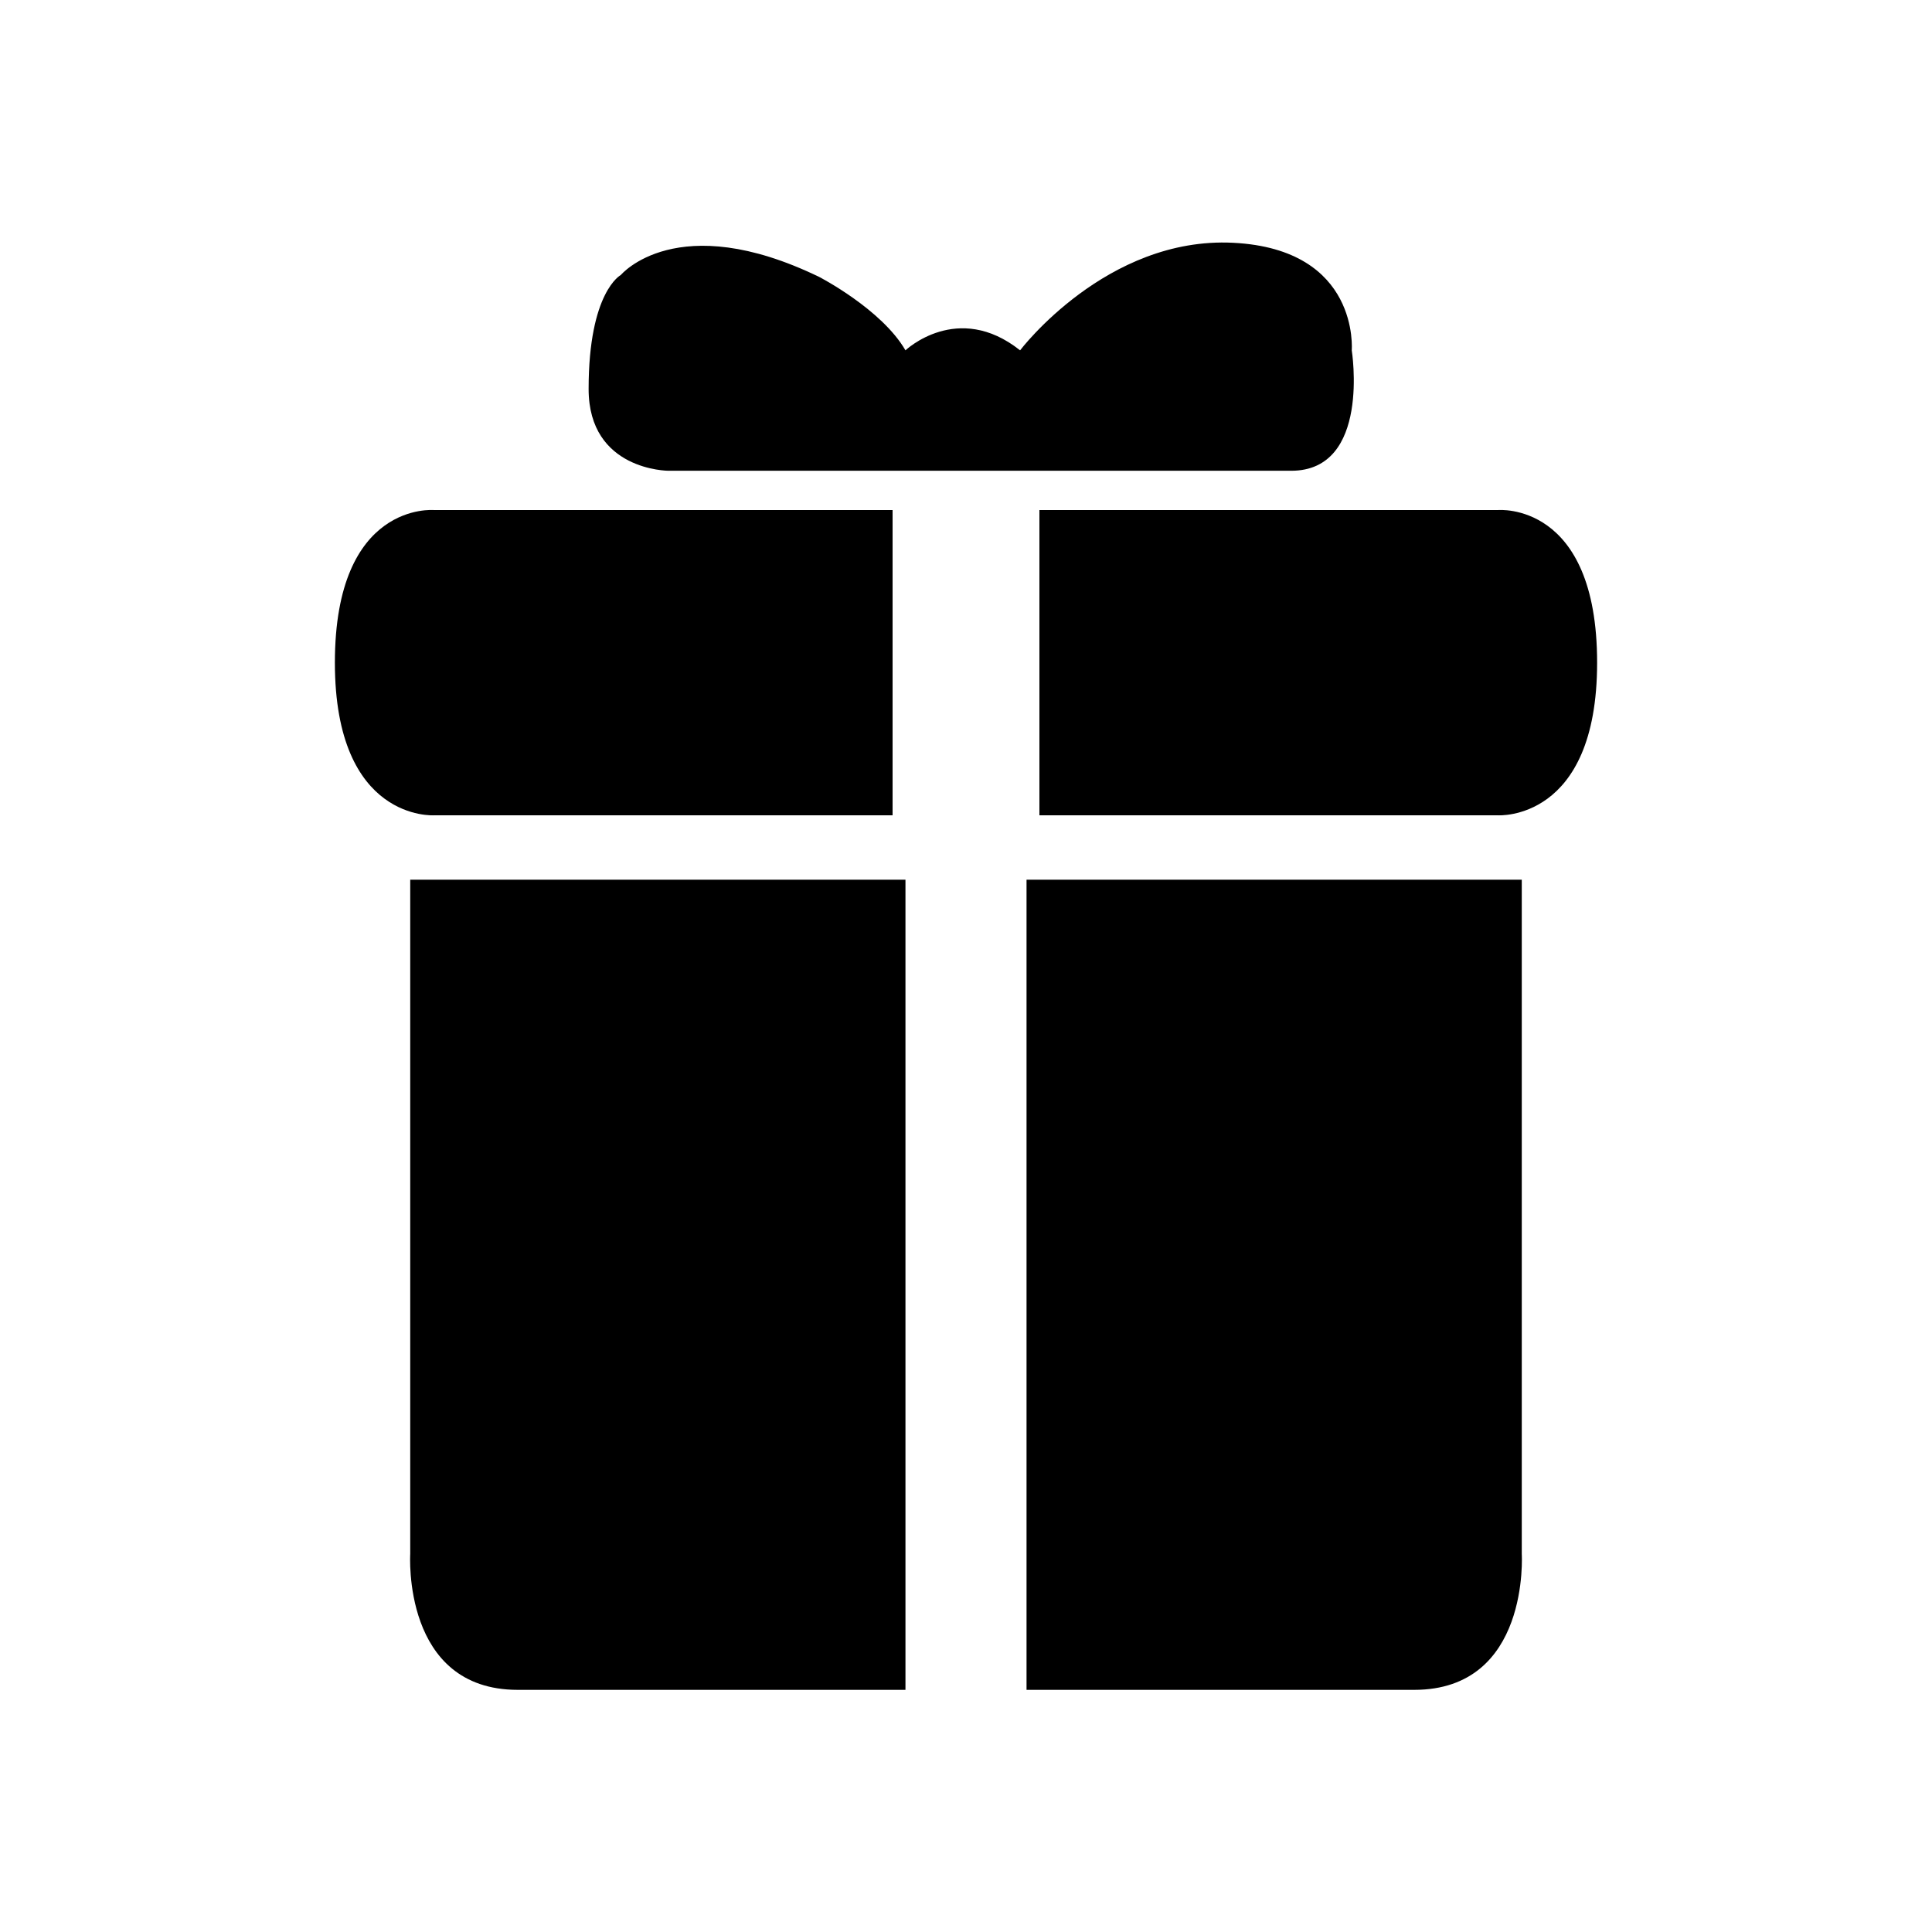 <?xml version="1.0" encoding="utf-8"?>
<!-- Generator: Adobe Illustrator 24.1.2, SVG Export Plug-In . SVG Version: 6.00 Build 0)  -->
<svg version="1.1" id="Ebene_1" xmlns="http://www.w3.org/2000/svg" xmlns:xlink="http://www.w3.org/1999/xlink" x="0px" y="0px"
	 viewBox="0 0 300 300" style="enable-background:new 0 0 300 300;" xml:space="preserve">
<g>
	<path d="M63.7,136.6v104.7c0,0-1.3,21.1,16.7,21.1c13.7,0,60.2,0,60.2,0V136.6H63.7z"/>
	<path d="M236.3,136.6v104.7c0,0,1.3,21.1-16.7,21.1c-13.7,0-60.2,0-60.2,0V136.6H236.3z"/>
	<path d="M138.6,79.1v47.5H67.4c0,0-15.4,1-15.4-23.7c0-25.1,15.4-23.7,15.4-23.7H138.6z"/>
	<path d="M161.4,79.1v47.5h71.2c0,0,15.4,1,15.4-23.7c0-25.1-15.4-23.7-15.4-23.7H161.4z"/>
	<path d="M158.4,54.4c0,0,13.4-17.7,33.1-16.7s18.4,16.7,18.4,16.7s3,18.7-9.4,18.7c-9.7,0-96.7,0-96.7,0s-12.4,0-12.4-12.7
		c0-15.1,5-17.7,5-17.7s8.7-10.4,30.8,0.3c0,0,9.7,5,13.4,11.4C140.6,54.4,148.7,46.7,158.4,54.4z"/>
</g>
</svg>

